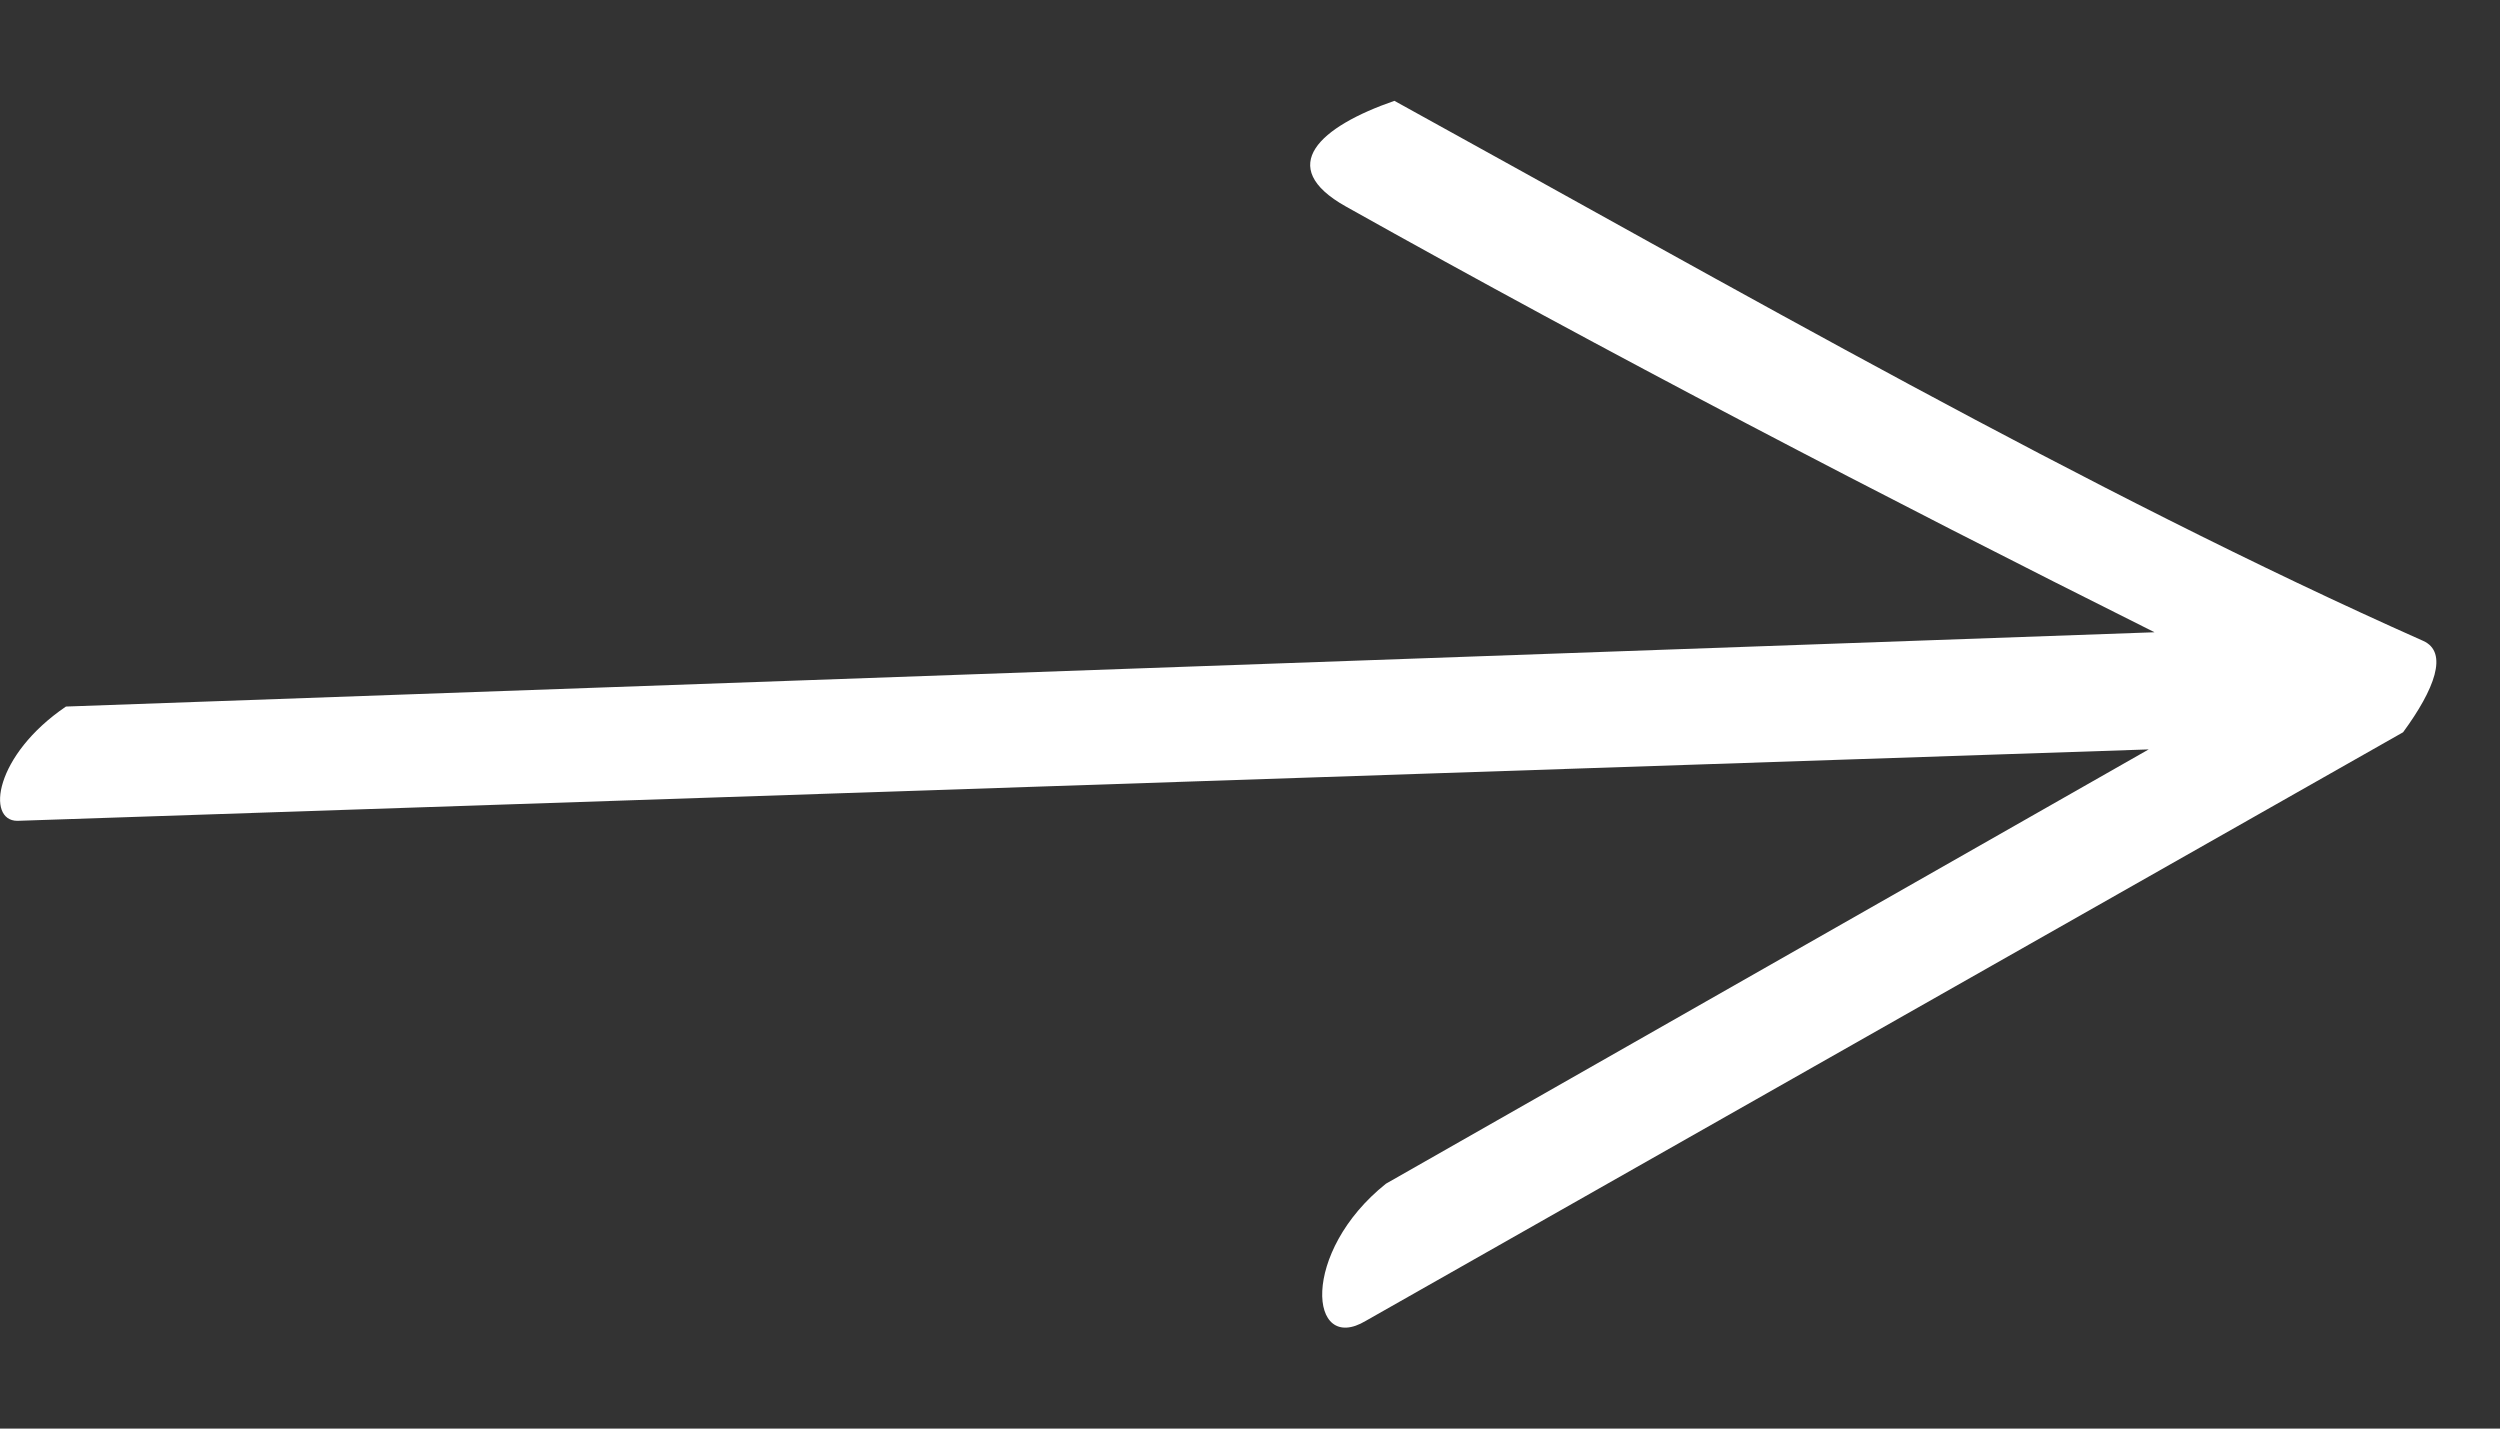 <svg width="21" height="12" viewBox="0 0 21 12" fill="none" xmlns="http://www.w3.org/2000/svg">
<rect x="0" y="0" width="21" height="12" fill="#333333" stroke="none"/>
<path d="M20.354 5.383C20.57 5.479 20.45 5.791 20.186 6.151L11.473 11.095C10.993 11.383 10.921 10.519 11.642 9.943L18.049 6.295L0.146 6.895C-0.118 6.895 -0.046 6.343 0.554 5.935L18.098 5.311C15.841 4.183 13.489 2.959 11.306 1.735C10.706 1.399 11.089 1.063 11.713 0.847C14.546 2.407 17.546 4.135 20.354 5.383Z" fill="white" style="fill:white;fill-opacity:1;"/>
</svg>
